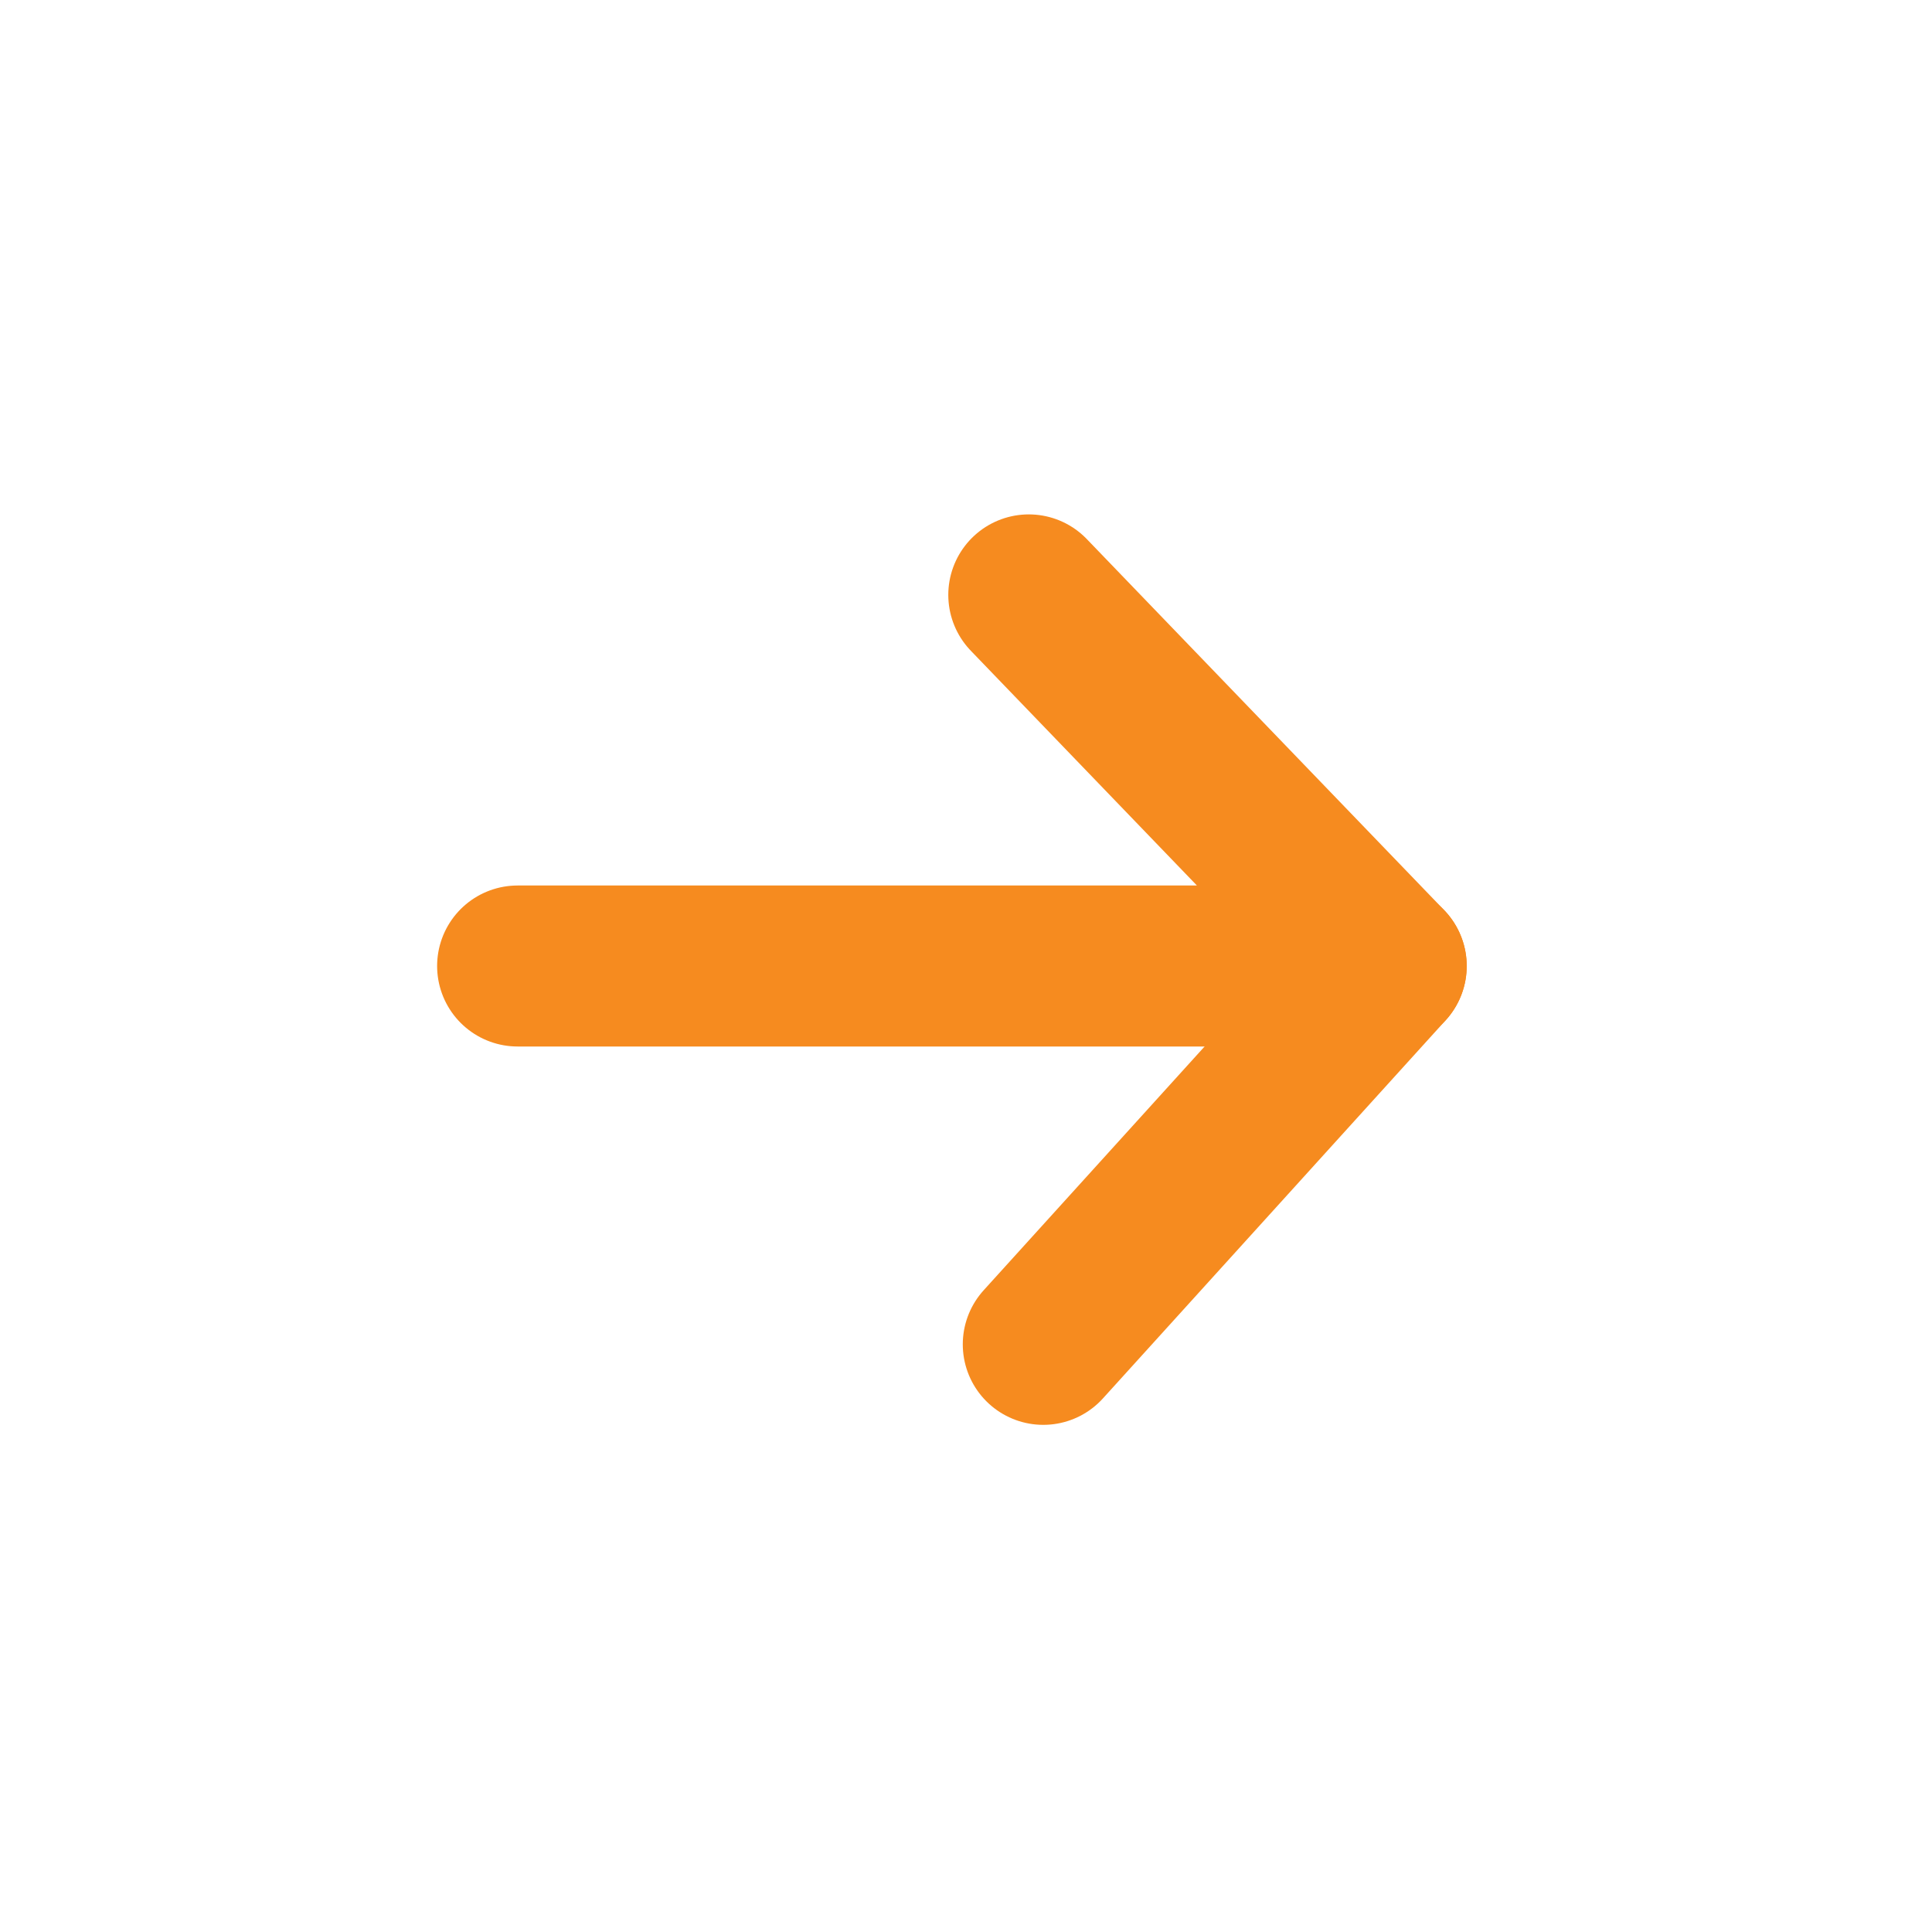 <?xml version="1.0" encoding="UTF-8"?>
<svg id="Layer_2" xmlns="http://www.w3.org/2000/svg" xmlns:xlink="http://www.w3.org/1999/xlink" viewBox="0 0 24 24">
  <defs>
    <style>
      .cls-1 {
        fill: none;
        stroke: #f68b1f;
        stroke-linecap: round;
        stroke-linejoin: round;
        stroke-width: 2px;
      }

      .cls-2 {
        fill: #fff;
      }

      .cls-3 {
        filter: url(#drop-shadow-1);
      }
    </style>
    <filter id="drop-shadow-1" x="0" y="0" width="24" height="24" filterUnits="userSpaceOnUse">
      <feOffset dx="0" dy="0"/>
      <feGaussianBlur result="blur" stdDeviation="6"/>
      <feFlood flood-color="#96d200" flood-opacity=".55"/>
      <feComposite in2="blur" operator="in"/>
      <feComposite in="SourceGraphic"/>
    </filter>
  </defs>
  <g id="Layer_1-2" data-name="Layer_1">
    <g class="cls-3">
      <g>
        <circle class="cls-2" cx="12" cy="12" r="12"/>
        <g>
          <polyline class="cls-1" points="12.78 7.39 17.22 12 6.43 12"/>
          <line class="cls-1" x1="12.96" y1="16.7" x2="17.22" y2="12"/>
        </g>
      </g>
    </g>
  </g>
</svg>